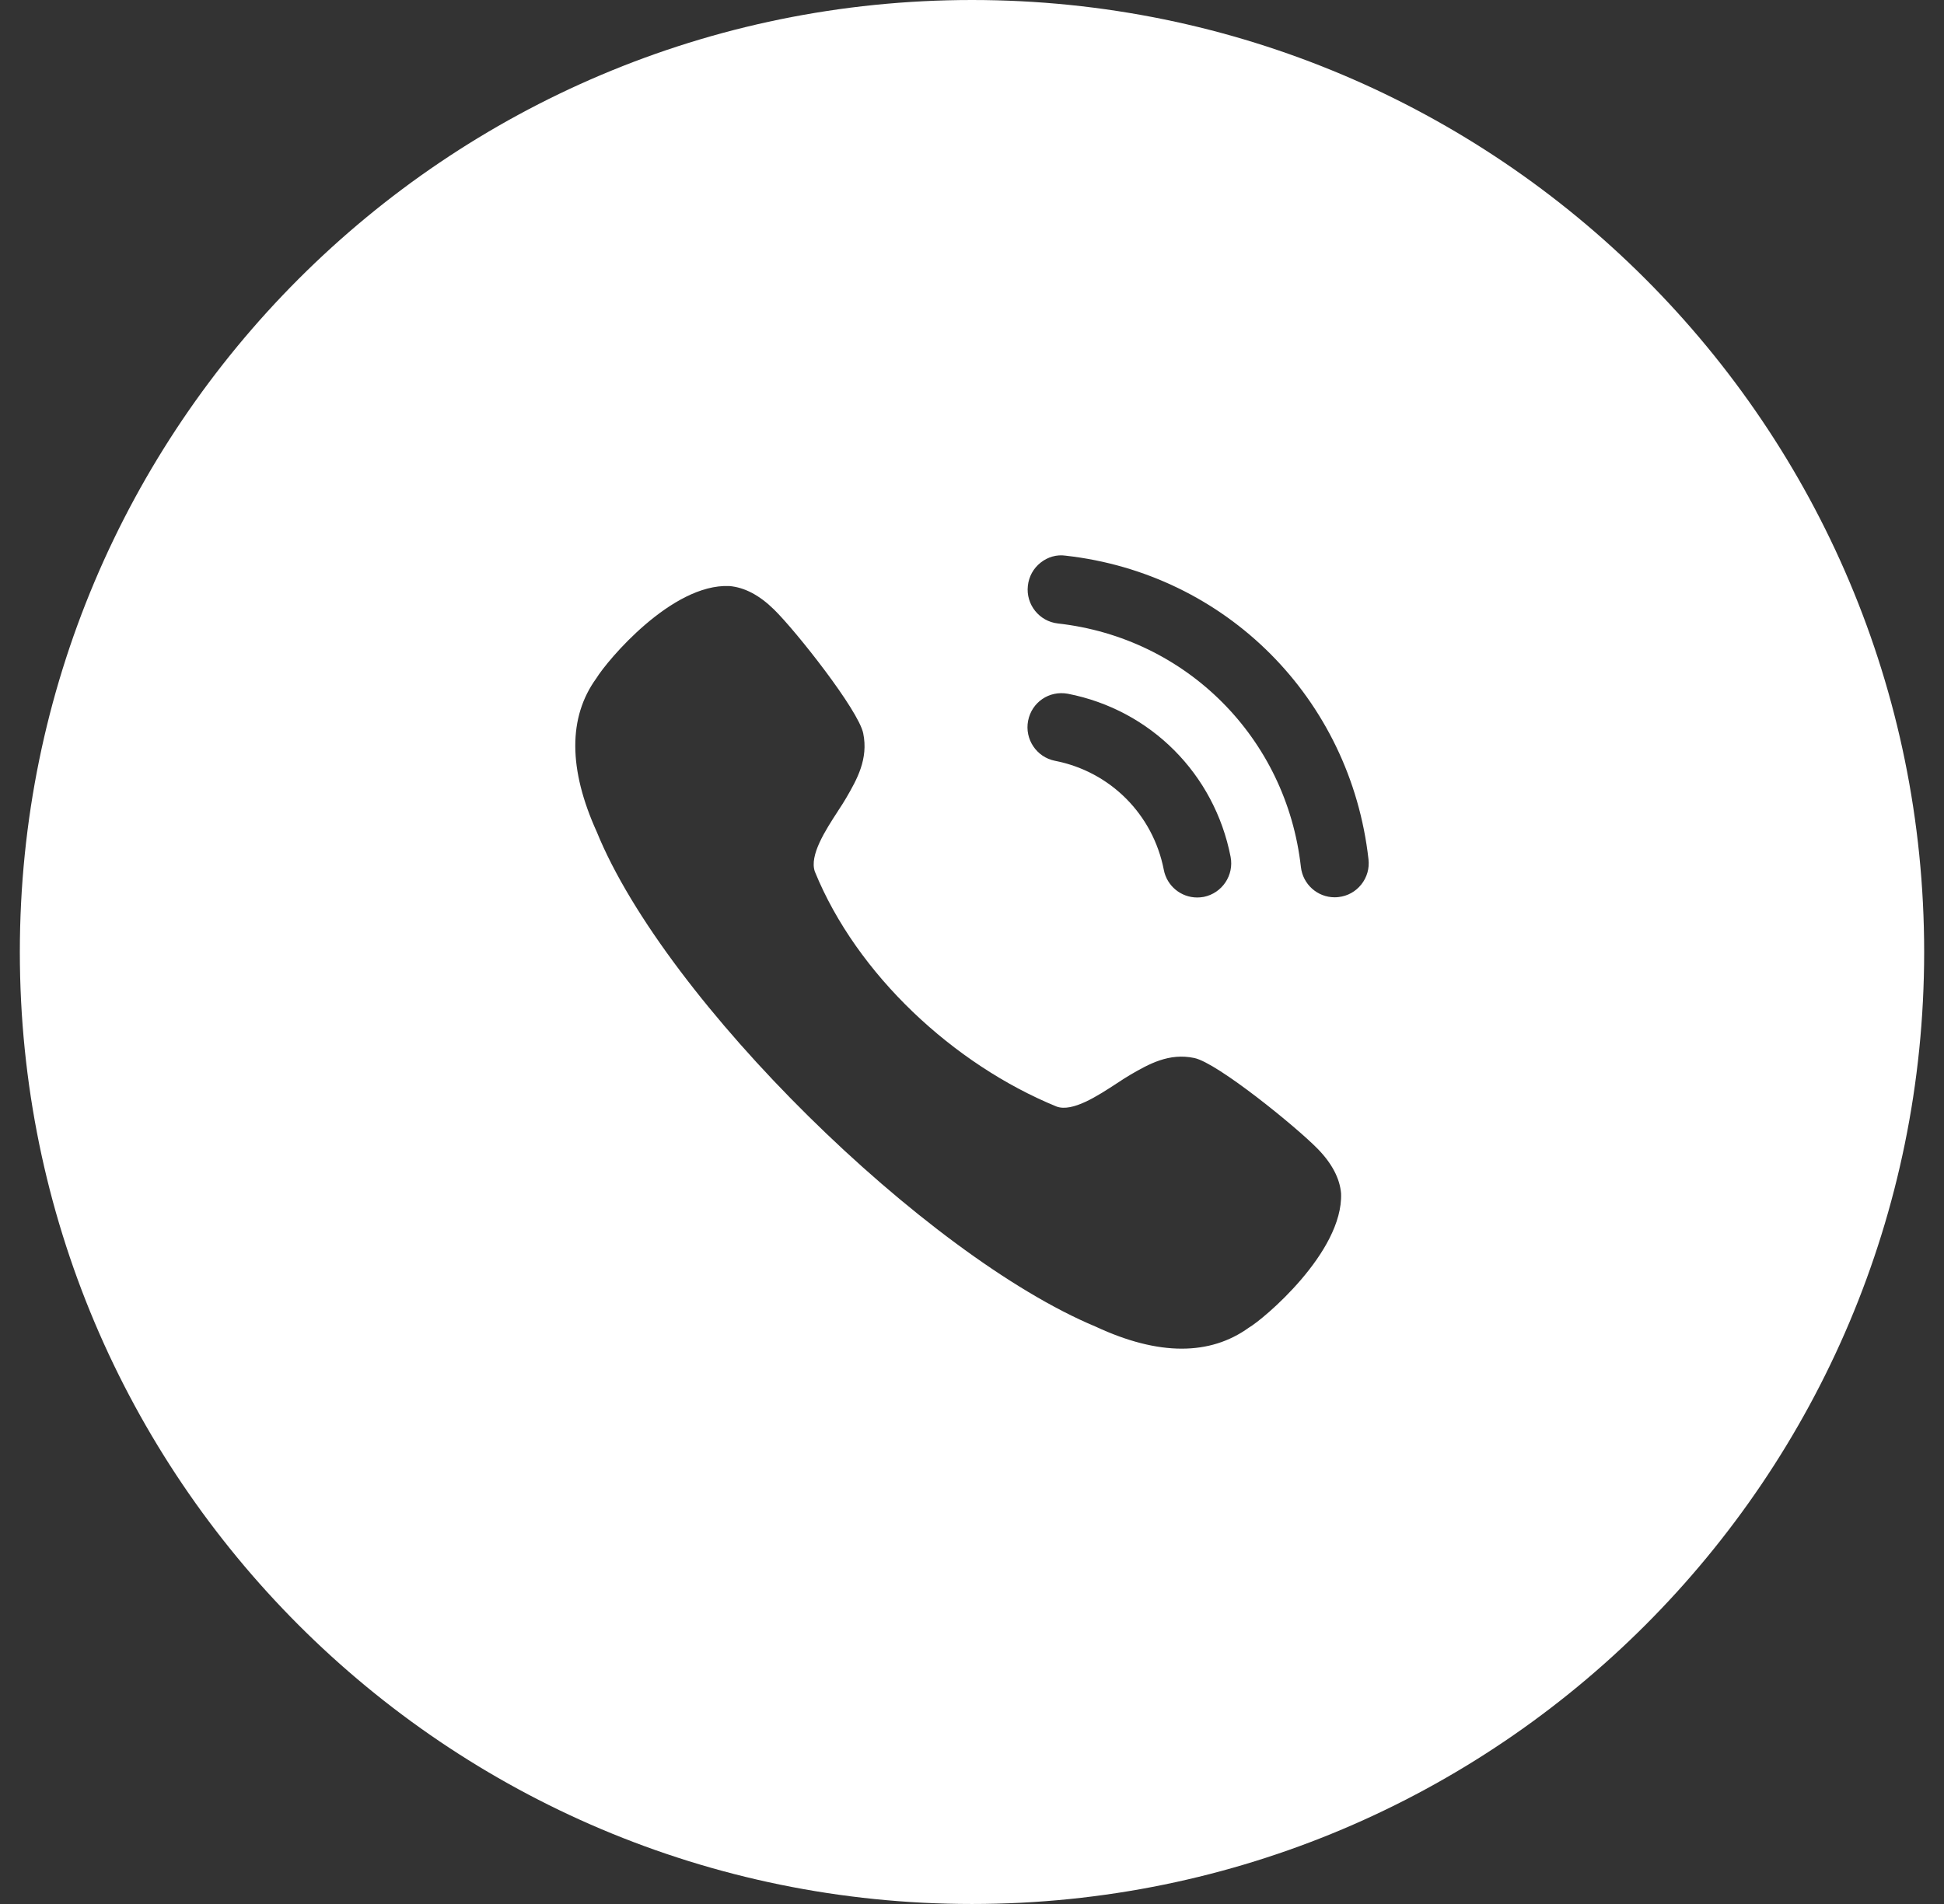 <svg width="49" height="48" viewBox="0 0 49 48" fill="none" xmlns="http://www.w3.org/2000/svg">
<rect x="0" y="0" width="49" height="48" fill="#333333" stroke="none"/>
<path fill-rule="evenodd" clip-rule="evenodd" d="M24.5 48C37.755 48 48.5 37.255 48.5 24C48.5 10.745 37.755 0 24.5 0C11.245 0 0.5 10.745 0.5 24C0.5 37.255 11.245 48 24.5 48ZM26.23 14.184C26.409 14.042 26.633 13.976 26.856 14.008C30.9 14.459 34.04 17.608 34.494 21.665C34.52 21.893 34.456 22.117 34.313 22.297C34.17 22.477 33.967 22.59 33.739 22.615C33.706 22.619 33.674 22.621 33.641 22.621C33.205 22.621 32.839 22.292 32.79 21.857C32.426 18.605 29.906 16.079 26.665 15.718C26.195 15.665 25.855 15.239 25.908 14.768C25.933 14.536 26.047 14.328 26.23 14.184ZM25.914 18.171C26.005 17.706 26.442 17.402 26.918 17.49C29.003 17.897 30.611 19.511 31.018 21.6C31.109 22.066 30.804 22.518 30.341 22.611C30.285 22.621 30.23 22.626 30.176 22.626C29.767 22.626 29.413 22.334 29.335 21.931V21.93C29.062 20.531 27.986 19.452 26.591 19.18C26.128 19.089 25.824 18.635 25.914 18.171ZM30.105 26.673C29.462 26.536 28.951 26.83 28.5 27.09L28.489 27.097C28.393 27.152 28.279 27.227 28.154 27.309C27.674 27.623 27.034 28.043 26.633 27.897C24.038 26.834 21.597 24.57 20.54 21.976C20.393 21.567 20.809 20.927 21.122 20.446L21.122 20.445C21.205 20.319 21.28 20.203 21.336 20.105C21.598 19.652 21.892 19.135 21.758 18.486C21.637 17.901 20.065 15.909 19.509 15.365C19.142 15.005 18.767 14.807 18.382 14.774C16.933 14.713 15.315 16.639 15.031 17.1C14.319 18.082 14.324 19.389 15.043 20.974C16.776 25.231 23.33 31.656 27.62 33.446C28.411 33.815 29.136 34 29.786 34C30.422 34 30.989 33.823 31.476 33.472C31.843 33.261 33.856 31.57 33.803 30.088C33.772 29.71 33.573 29.332 33.217 28.966C32.673 28.408 30.687 26.796 30.105 26.673Z" fill="white"/>
</svg>
